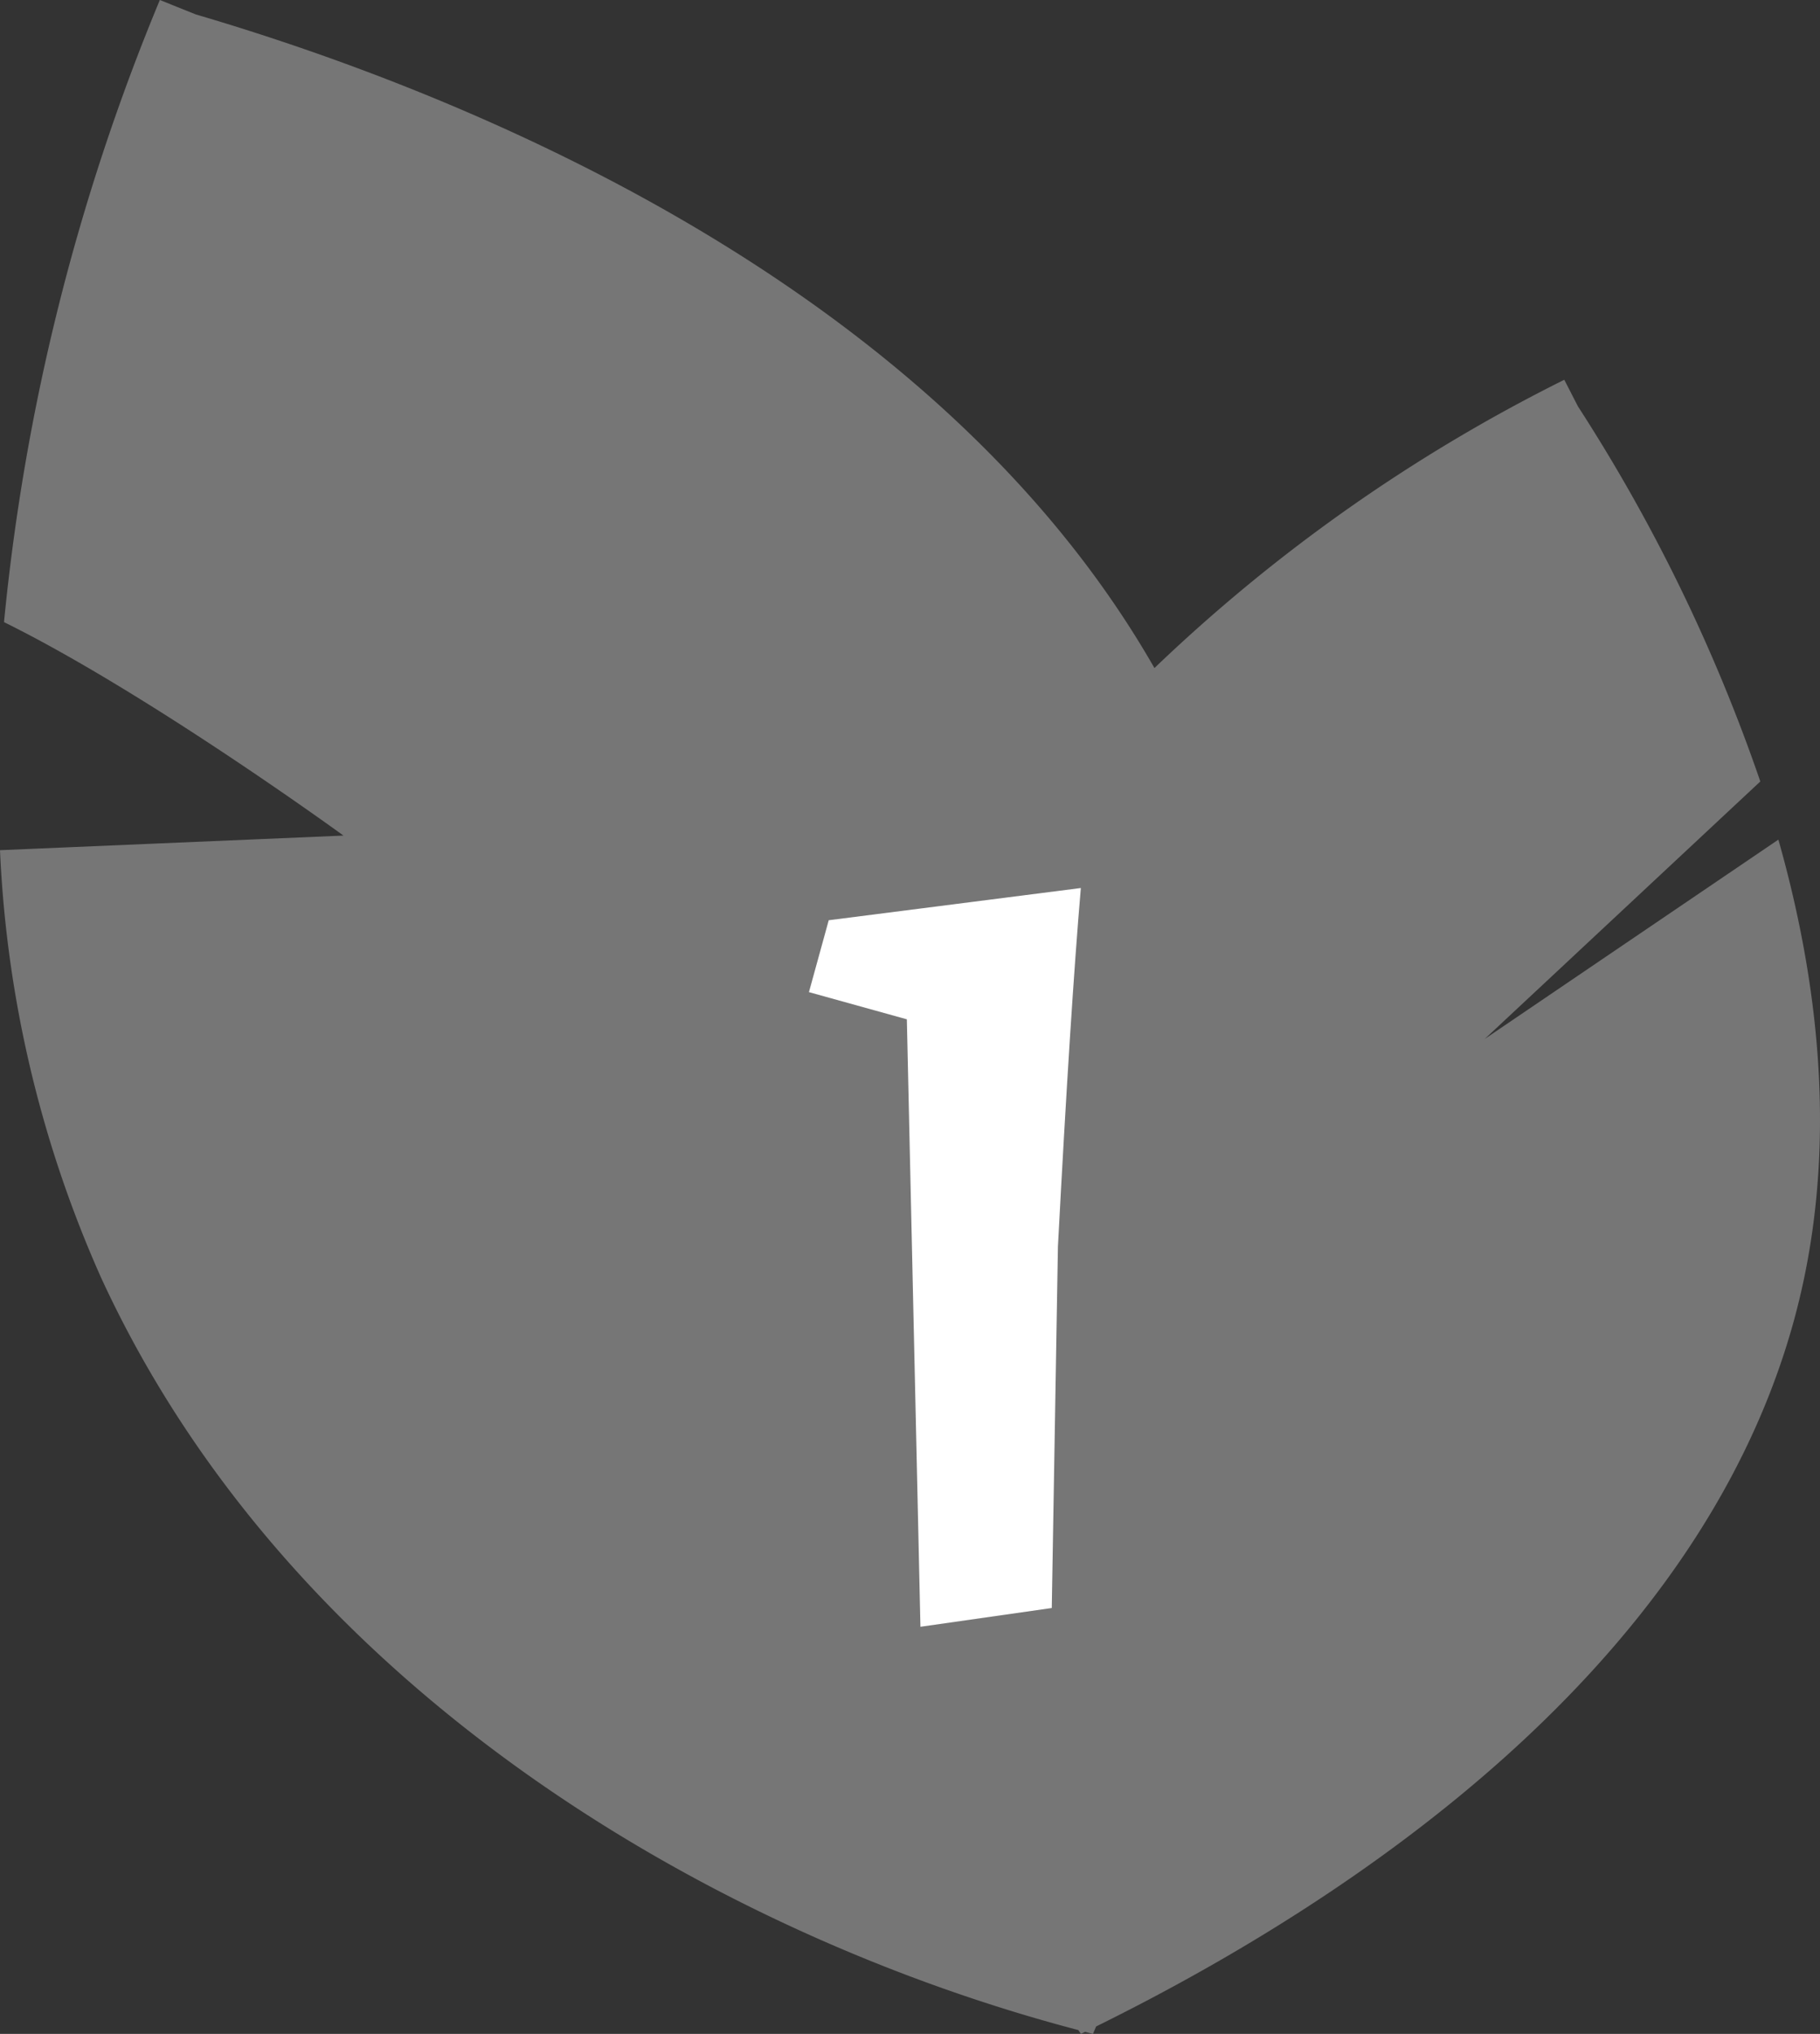 <svg xmlns="http://www.w3.org/2000/svg" width="80.376" height="89.792" viewBox="0 0 80.376 89.792">
  <rect x="0" y="0" width="80.376" height="89.792" fill="#333333" stroke="none"/>
  <g id="Group_362" data-name="Group 362" transform="translate(-72.941 -476.118)">
    <g id="Group_277" data-name="Group 277" opacity="0.5">
      <path id="Union_20" data-name="Union 20" d="M120.86,565.818l-.183.089-.116-.167c-15.758-4.129-34.67-14.845-43.13-33.16a51.88,51.88,0,0,1-4.49-18.928l15.169-.645s-8.638-6.289-14.992-9.424A95.552,95.552,0,0,1,80,476.118l1.584.636c14.293,4.2,33.261,12.988,42.34,28.857a73.41,73.41,0,0,1,18.1-12.727l.6,1.17a75.787,75.787,0,0,1,8.057,16.564L138.51,521.986l12.969-8.8c1.984,7,2.639,14.5.564,21.663-4.3,14.842-18.926,24.928-30.694,30.732l-.141.329Z" fill="#b9b9b9"/>
    </g>
    <path id="Path_11037" data-name="Path 11037" d="M119.662,531.146l-.272,15.962-5.8.828-.6-26.818-4.324-1.2.874-3.174,11.134-1.422Q120.213,520.7,119.662,531.146Z" fill="#fff"/>
  </g>
</svg>
